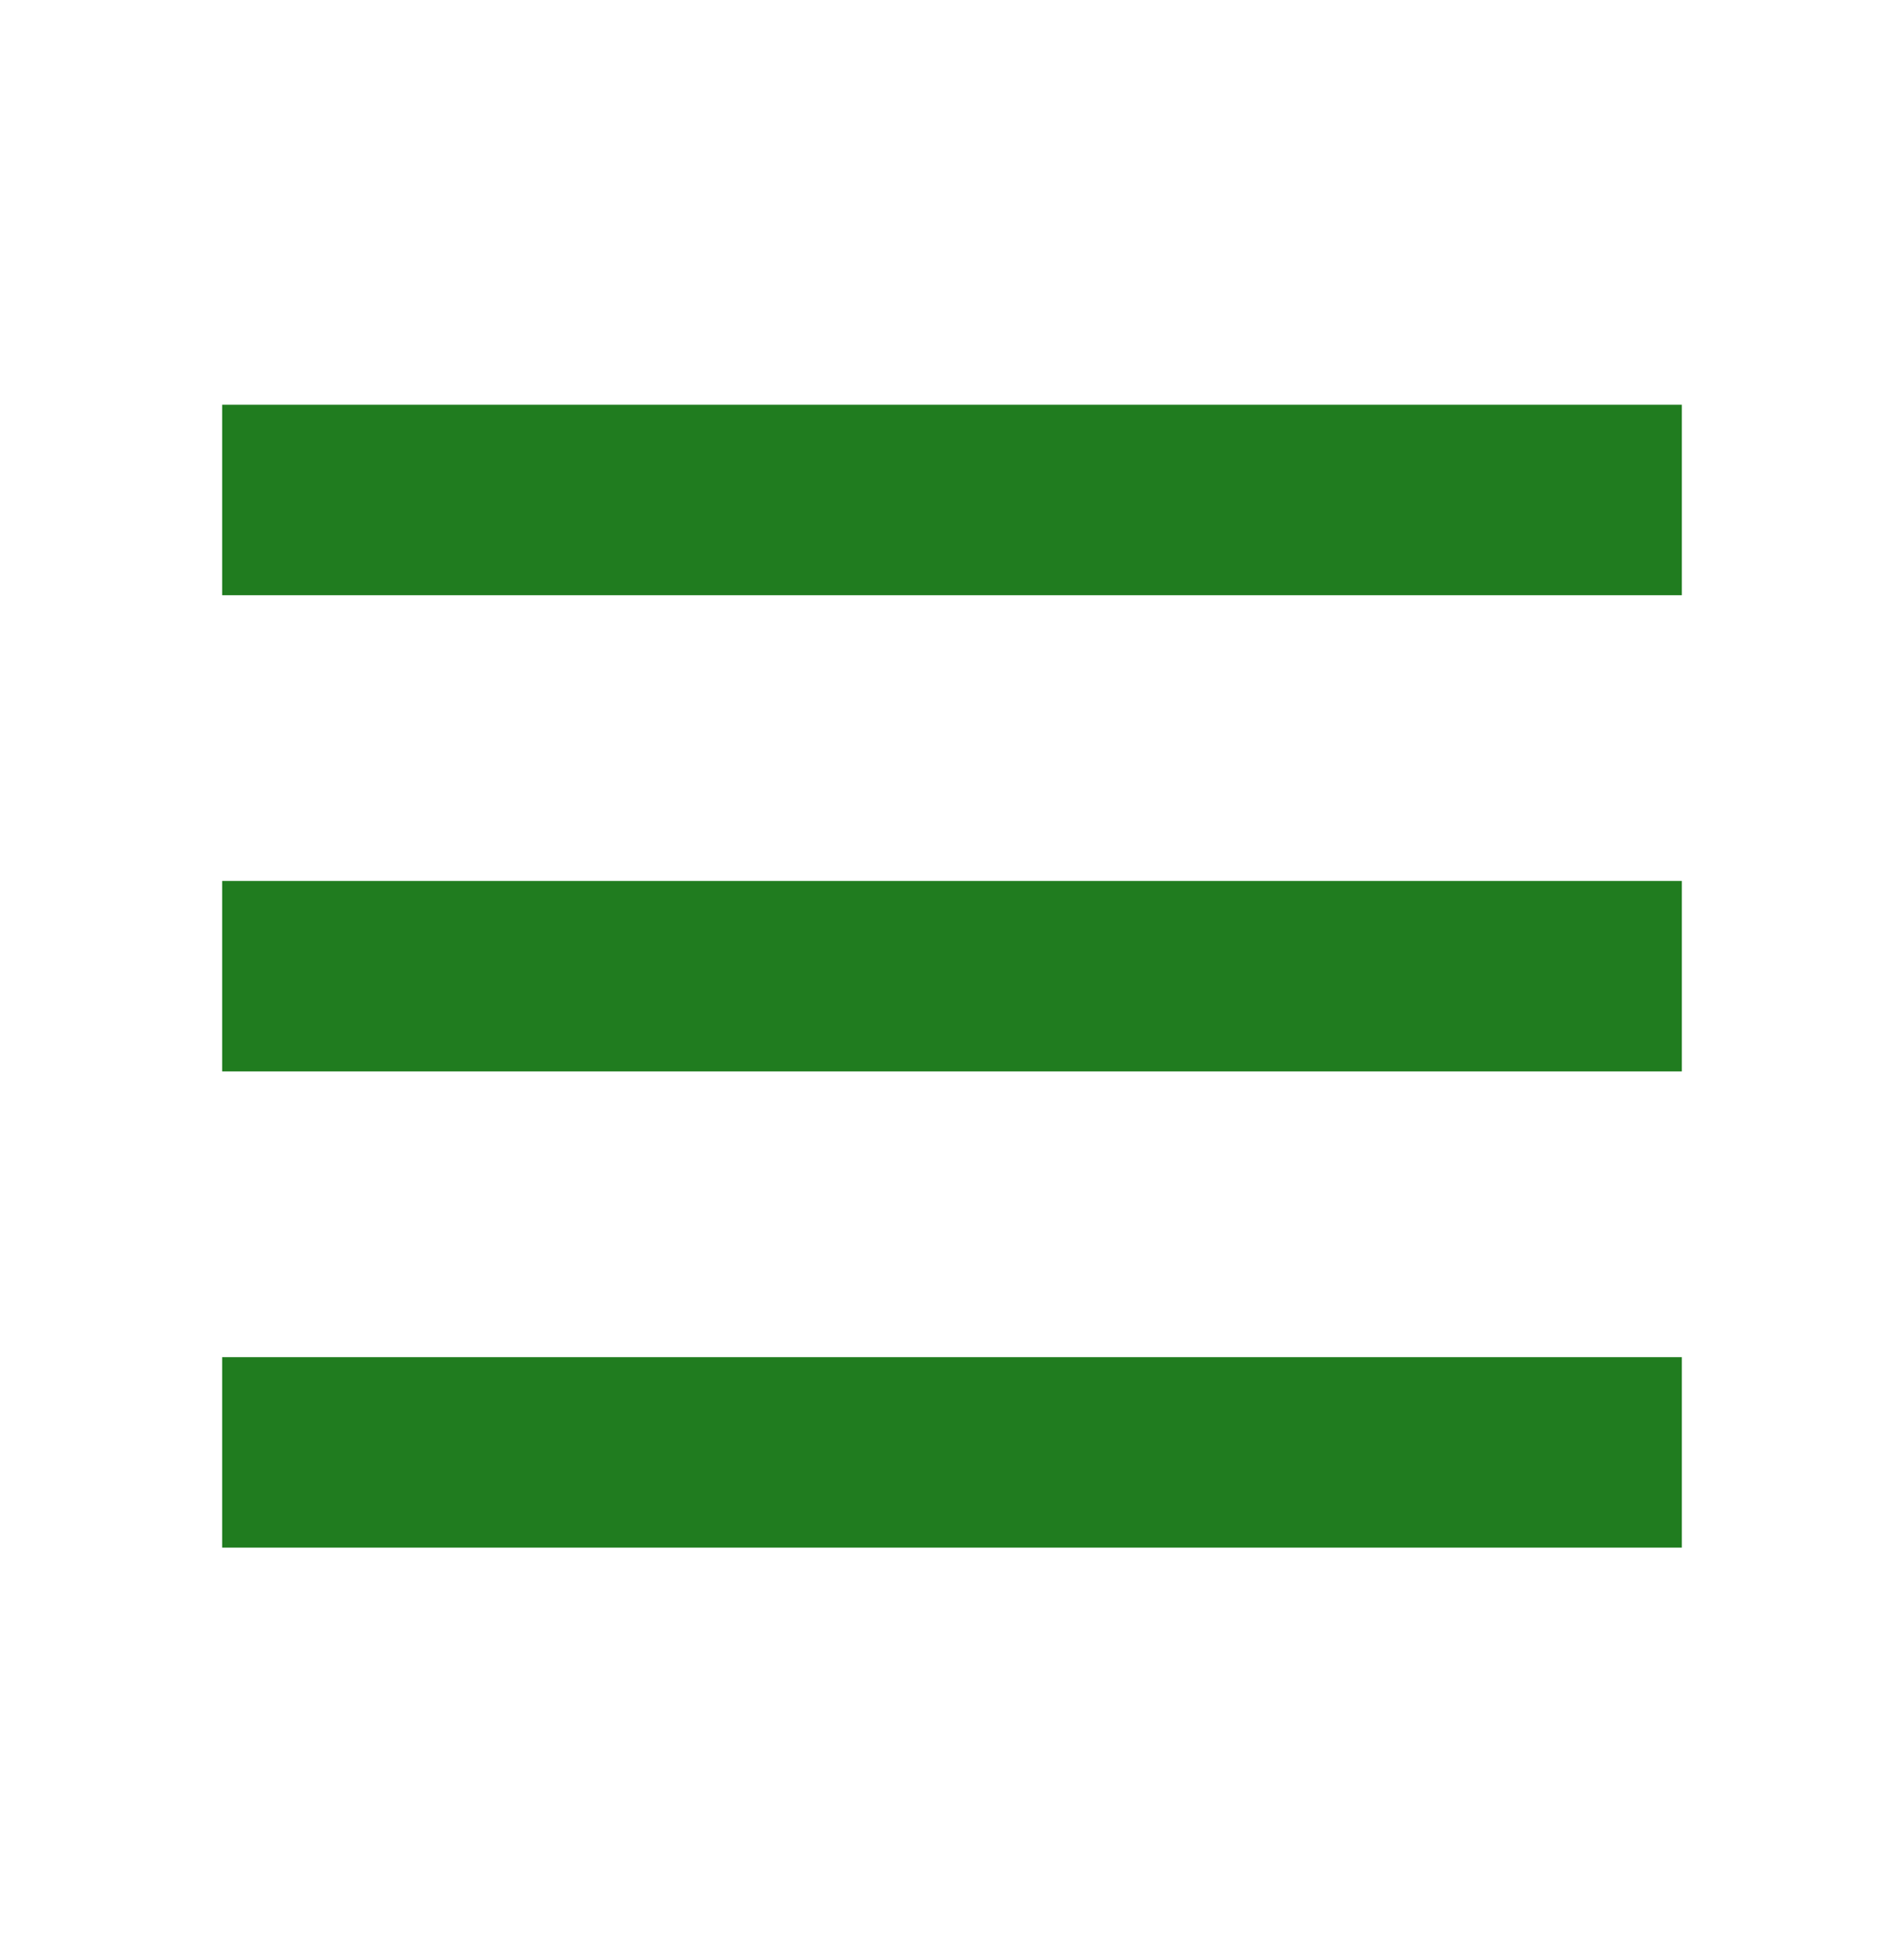 <svg width="40" height="41" viewBox="0 0 40 41" fill="none" xmlns="http://www.w3.org/2000/svg">
<g id="Frame">
<path id="Line" d="M6.667 10.5L33.333 10.5" stroke="#207C1F" stroke-width="4" stroke-linecap="square"/>
<path id="Line_2" d="M6.667 20.5L33.333 20.5" stroke="#207C1F" stroke-width="4" stroke-linecap="square"/>
<path id="Line_3" d="M6.667 30.5L33.333 30.5" stroke="#207C1F" stroke-width="4" stroke-linecap="square"/>
</g>
</svg>
